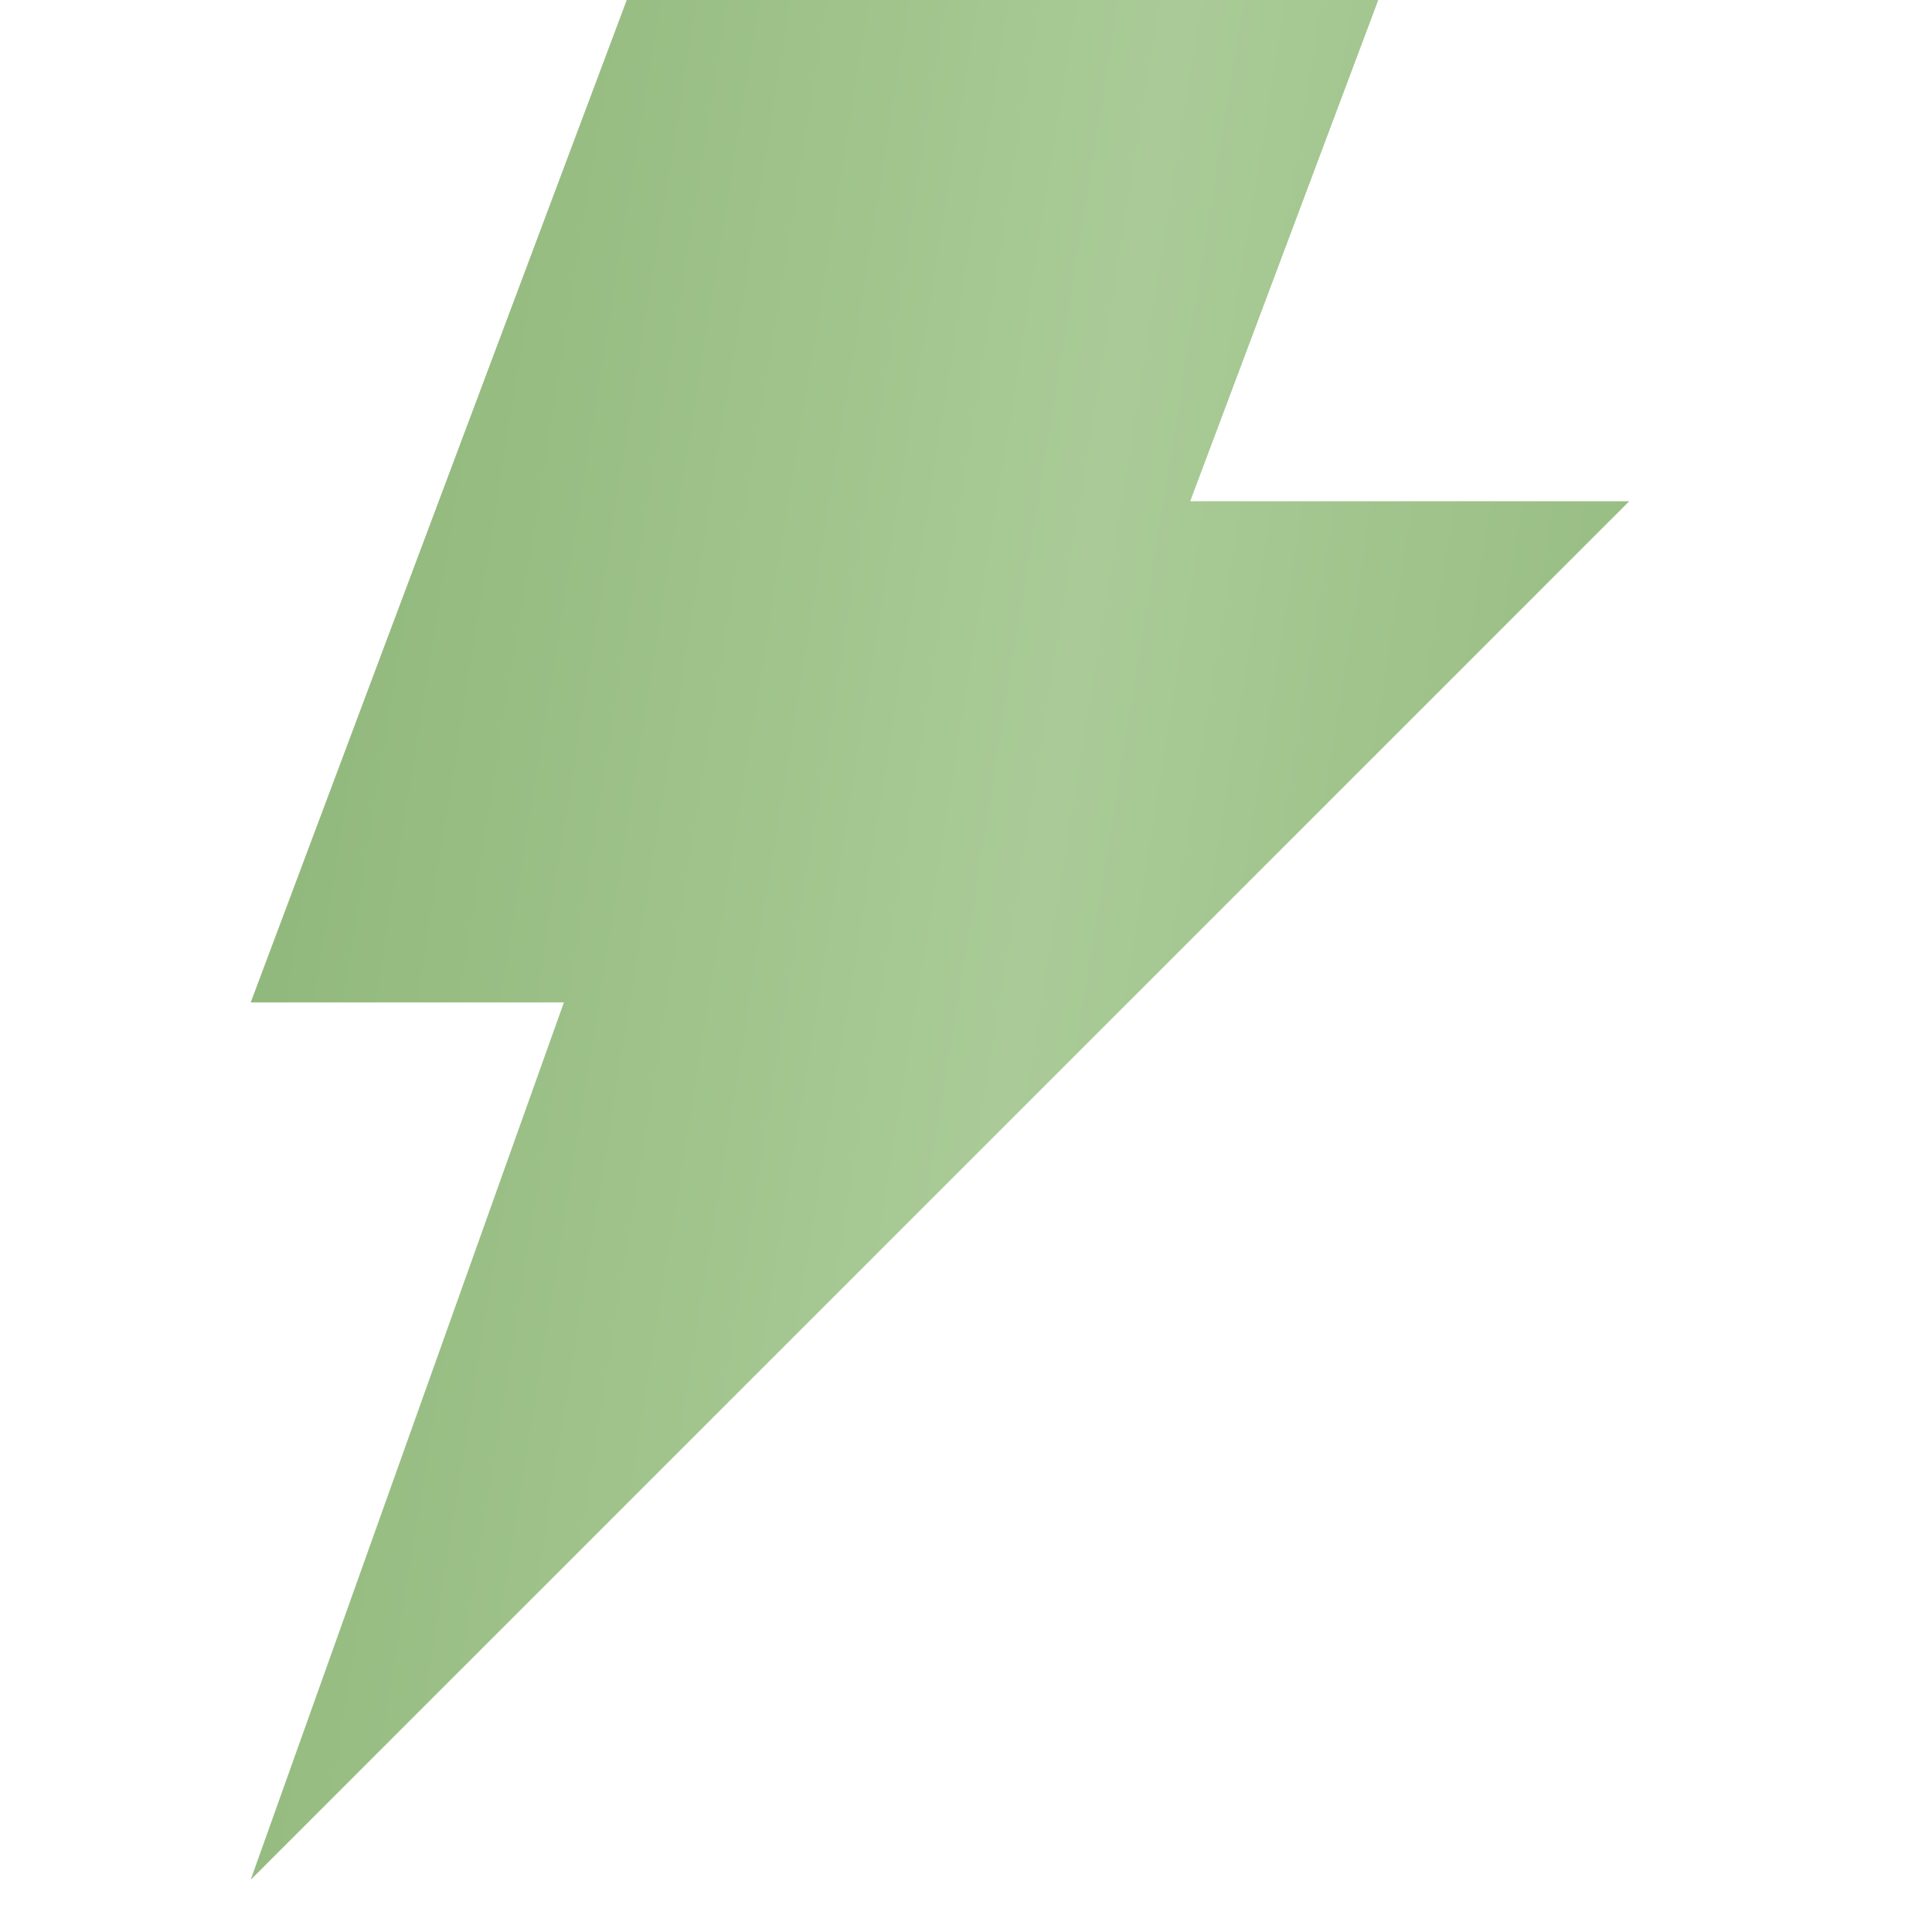 <svg width="37" height="37" viewBox="0 0 37 37" fill="none" xmlns="http://www.w3.org/2000/svg">
<path d="M31.202 9.599H22.794L26.396 0H12.003L4.801 19.198H10.799L4.801 36L31.202 9.599Z" fill="url(#paint0_linear_1801_7179)"/>
<defs>
<linearGradient id="paint0_linear_1801_7179" x1="8.267" y1="4.65611e-07" x2="36.253" y2="4.486" gradientUnits="userSpaceOnUse">
<stop stop-color="#92B97D"/>
<stop offset="0.5" stop-color="#AACB97"/>
<stop offset="1" stop-color="#92B97D"/>
</linearGradient>
</defs>
</svg>
